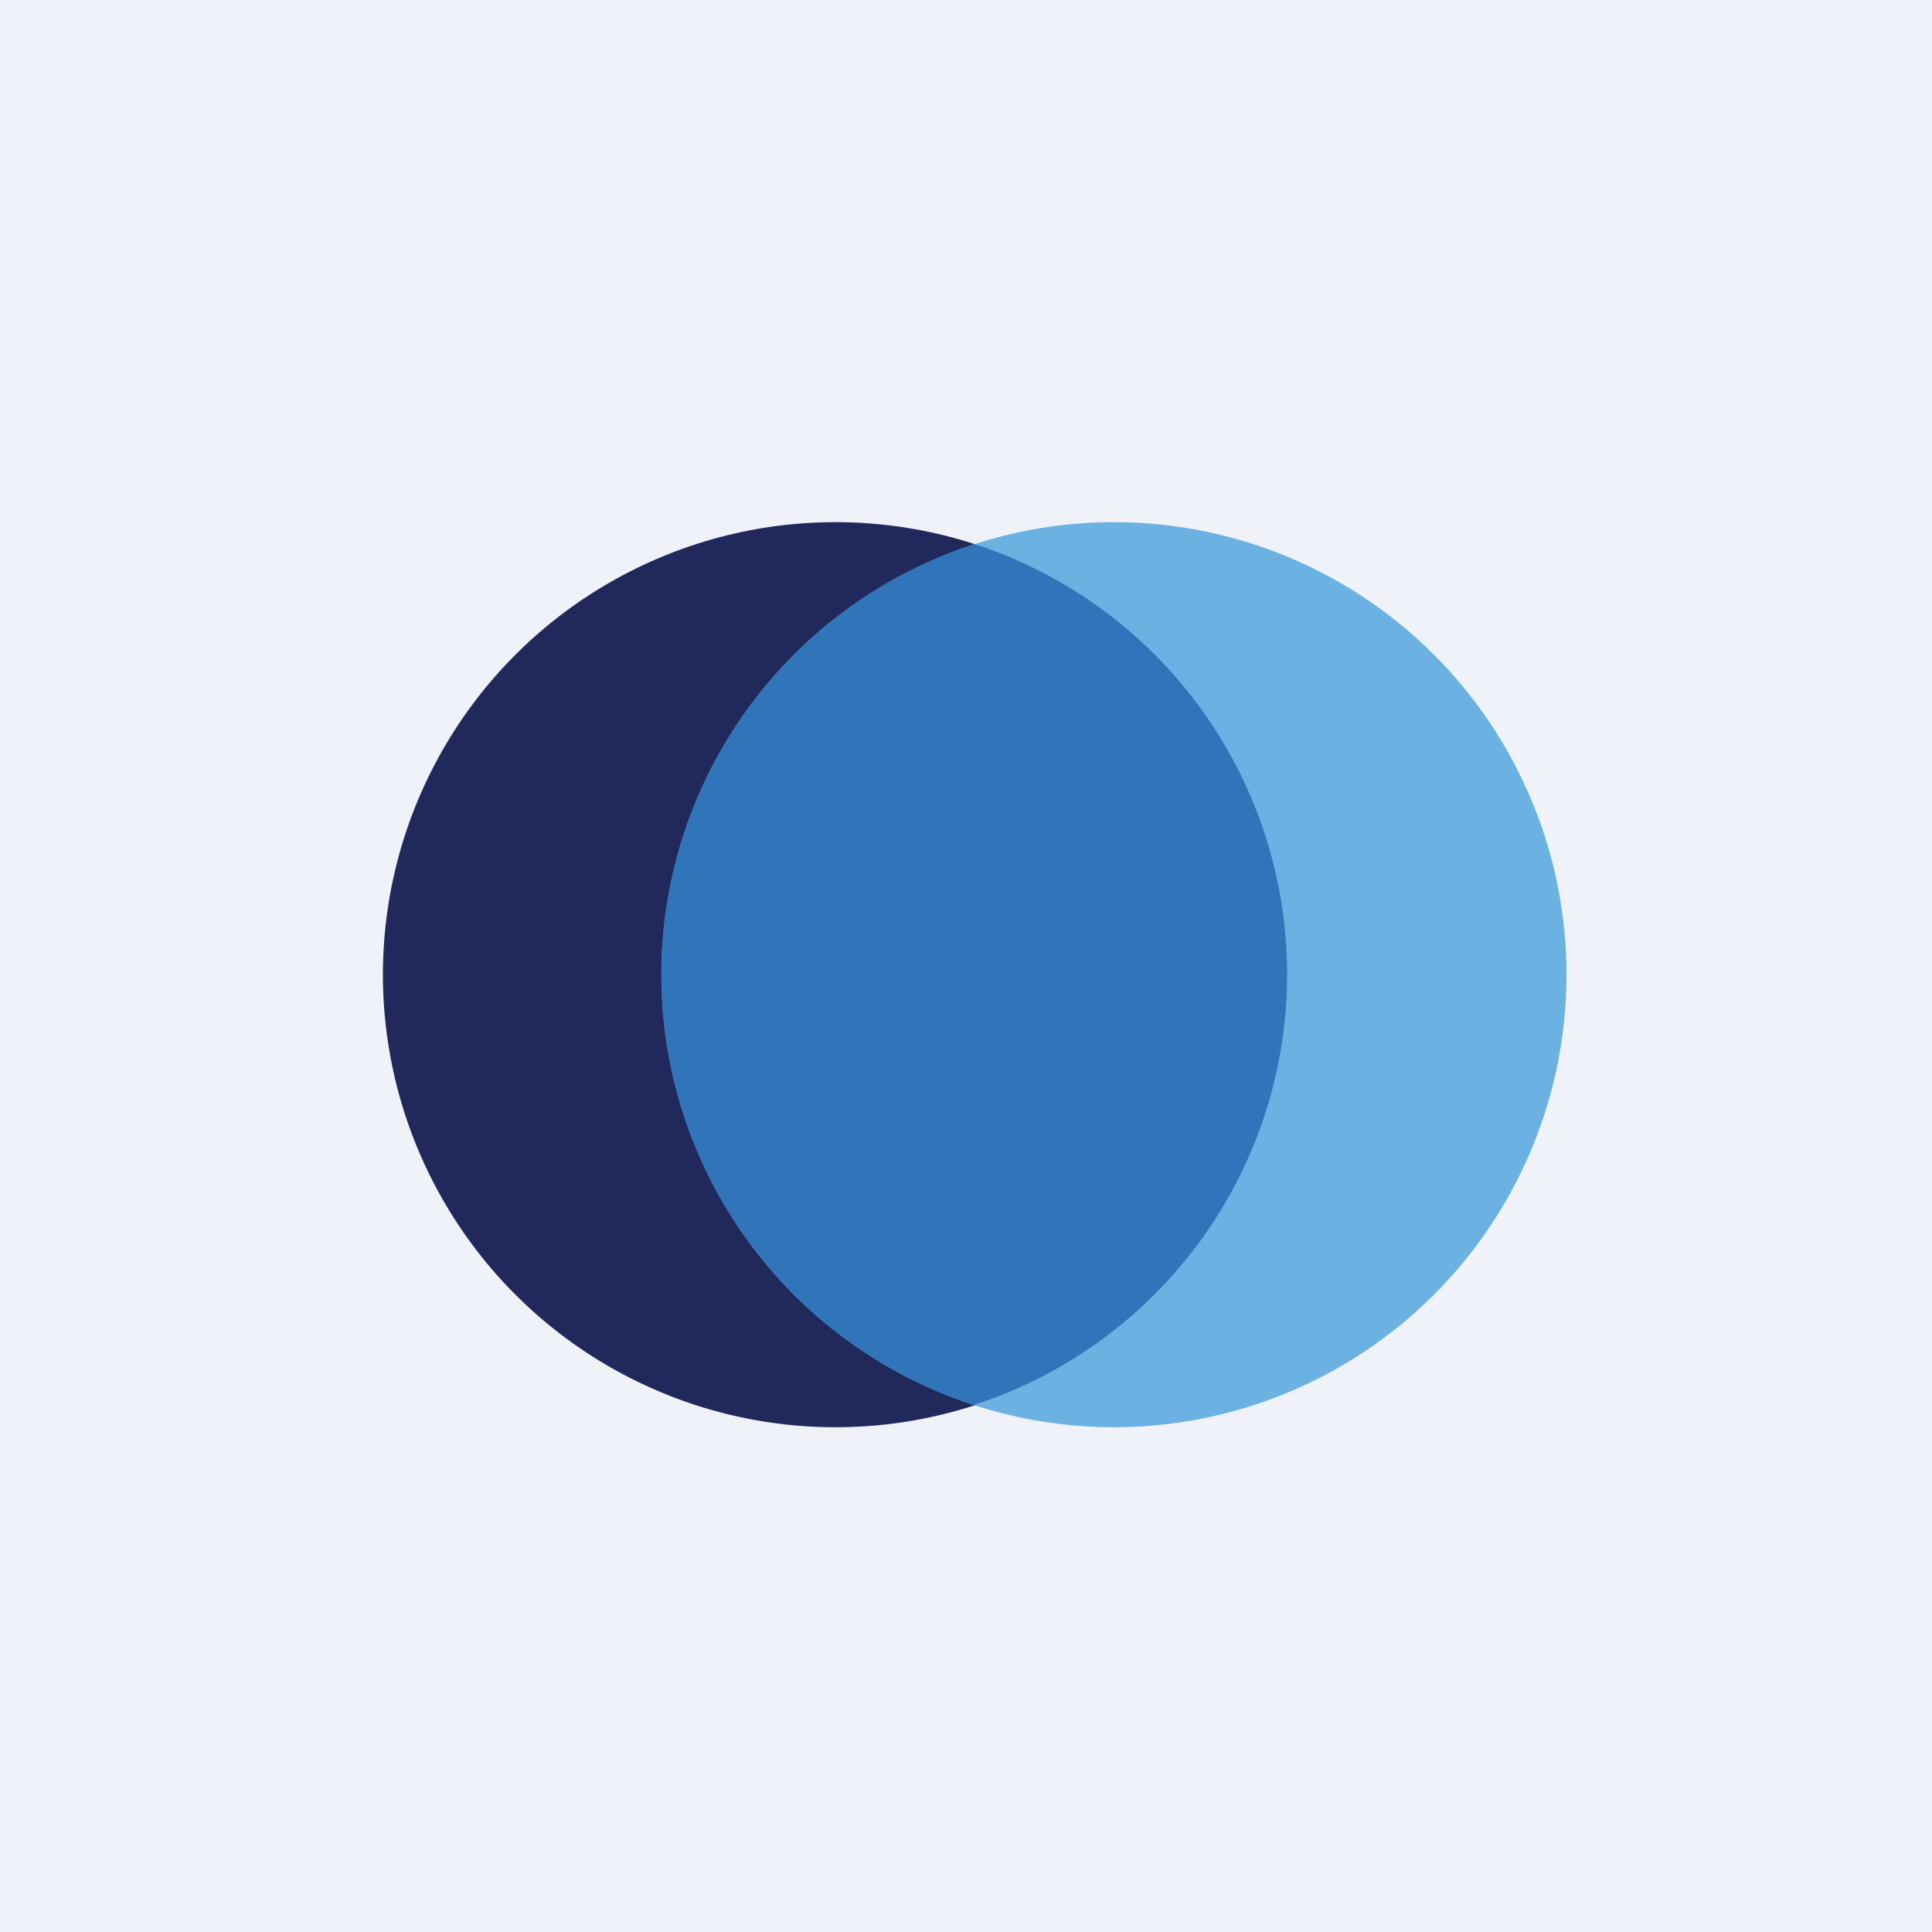 <?xml version="1.0" encoding="UTF-8"?>
<!-- generated by Finnhub -->
<svg viewBox="0 0 55.5 55.5" xmlns="http://www.w3.org/2000/svg">
<path d="M 0,0 H 55.5 V 55.5 H 0 Z" fill="rgb(239, 242, 248)"/>
<circle cx="24" cy="28" r="13" fill="rgb(33, 40, 91)"/>
<circle cx="32" cy="28" r="13" fill="rgb(107, 177, 225)"/>
<path d="M 27.99,40.355 A 13,13 0 0,0 28,15.63 A 13,13 0 0,0 28,40.37 Z" fill="rgb(48, 117, 185)"/>
</svg>
